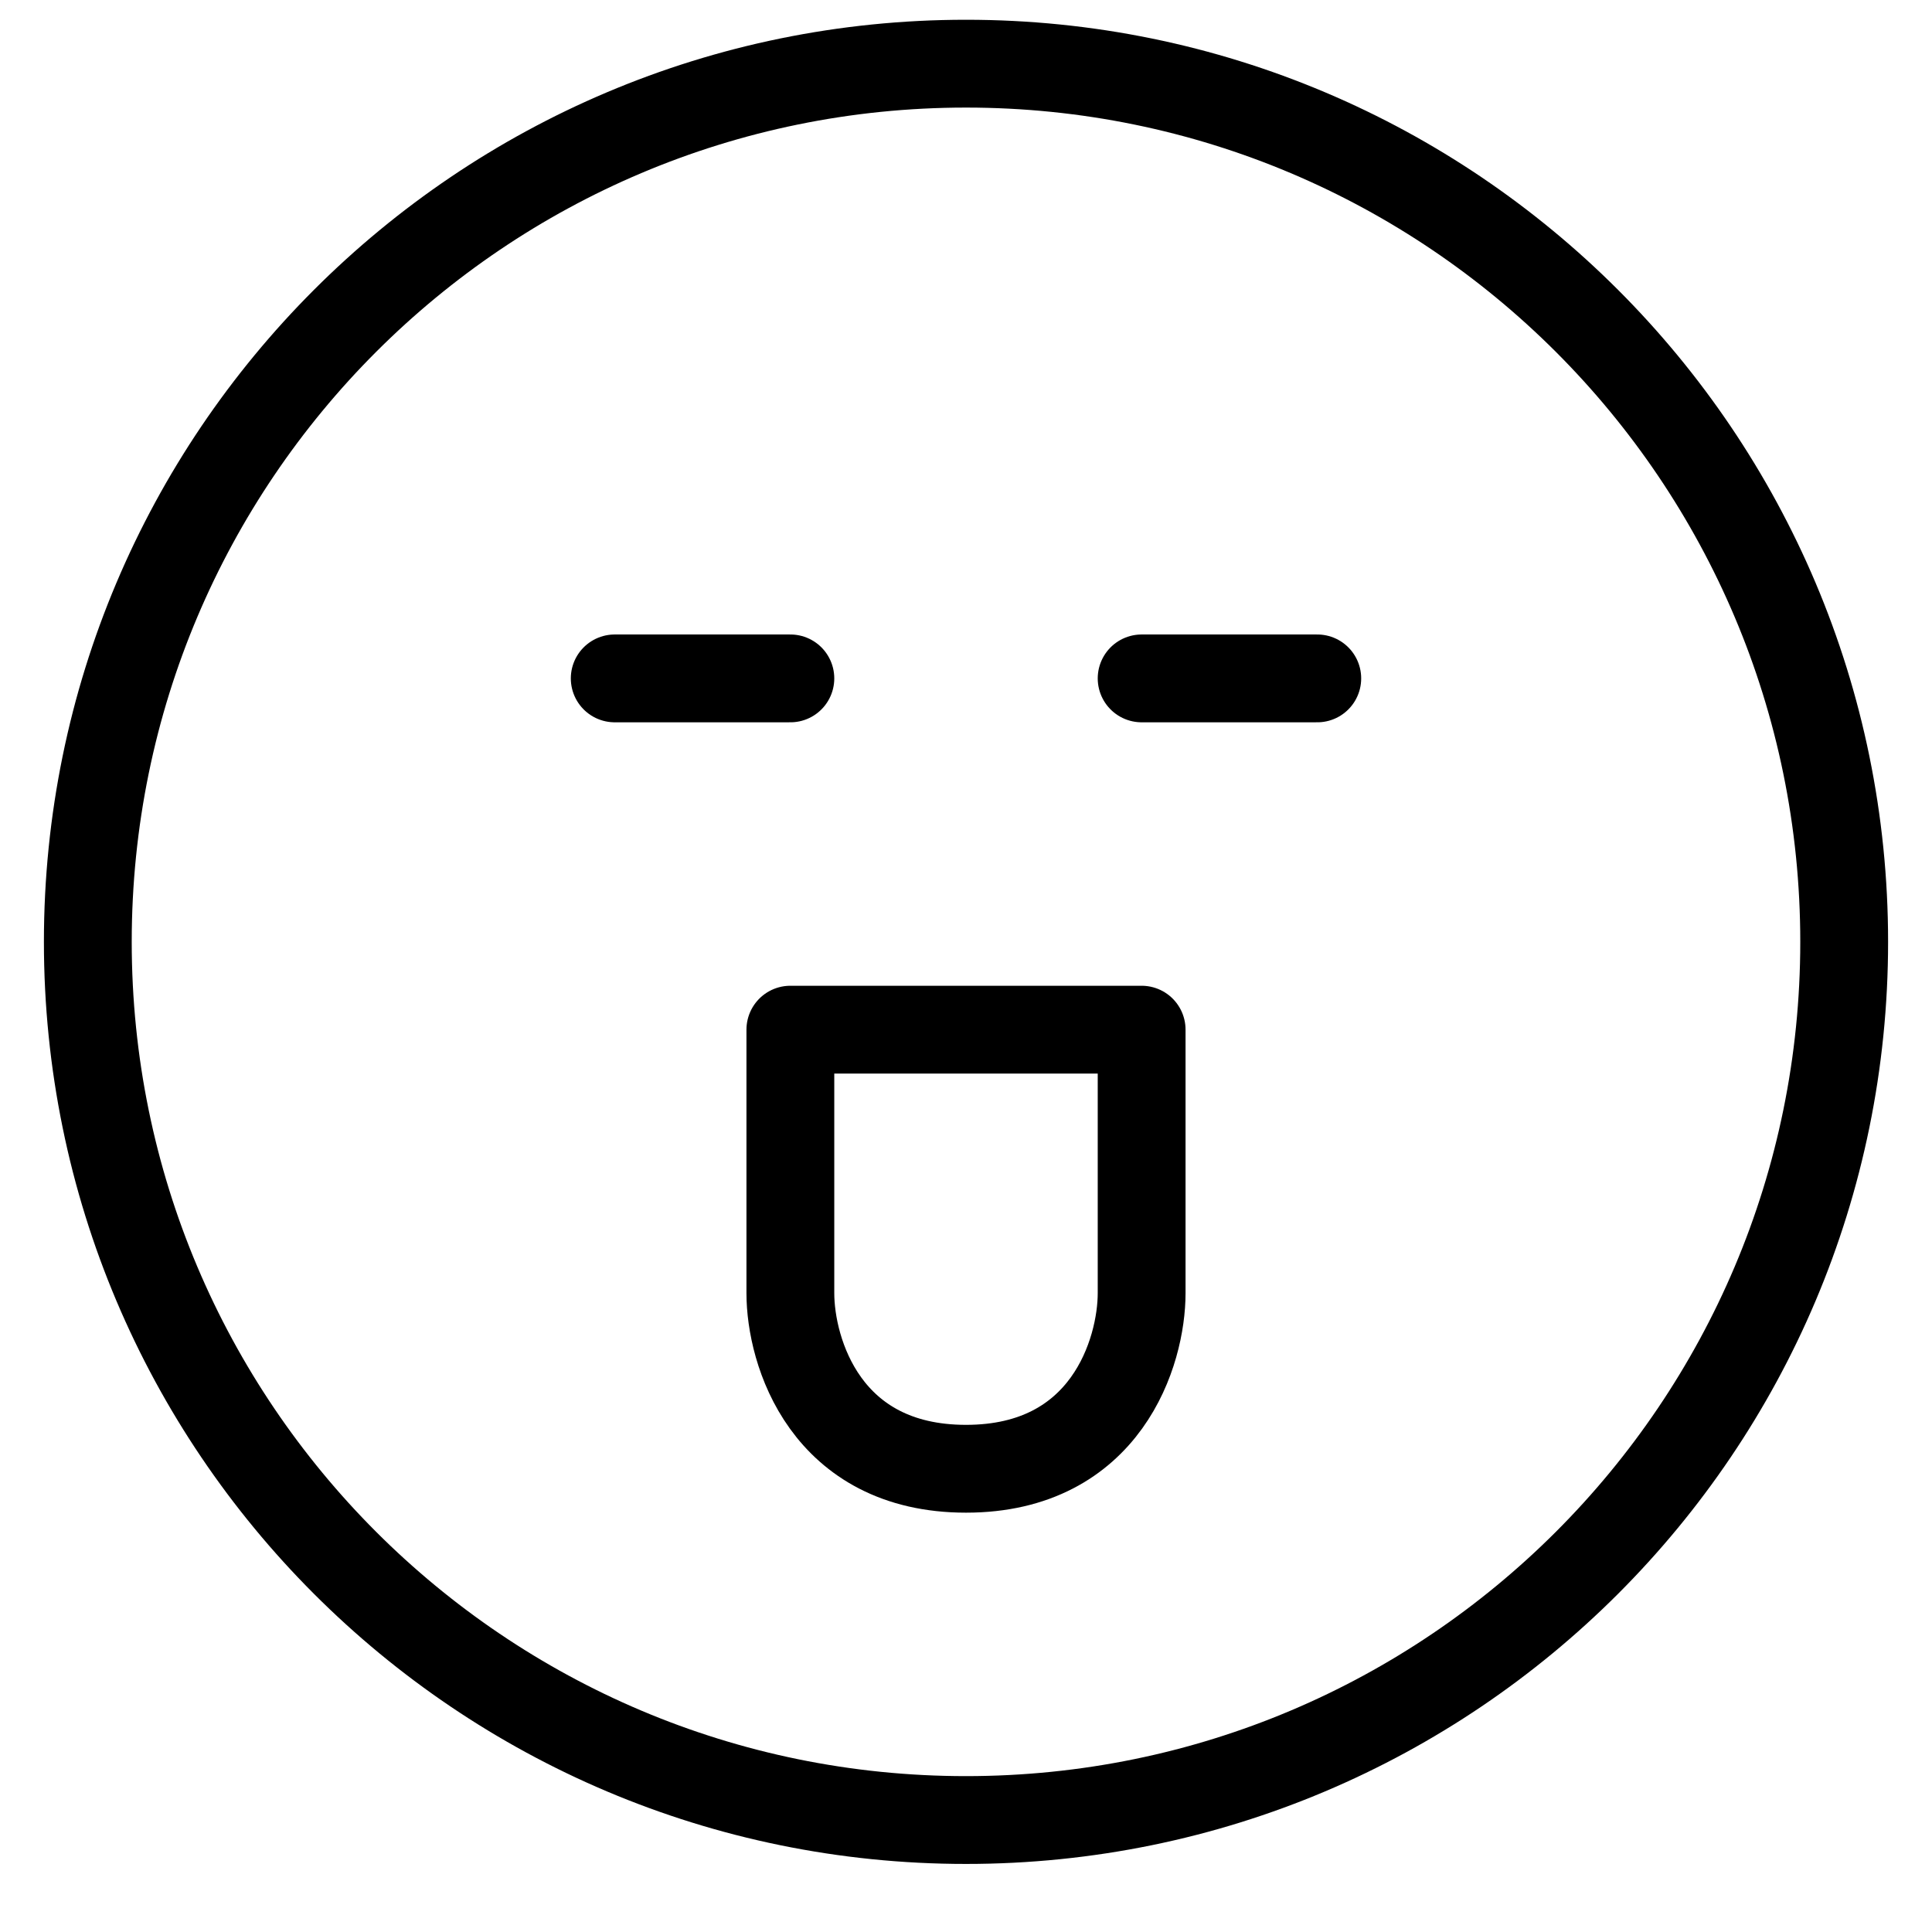 <svg xmlns="http://www.w3.org/2000/svg" width="22" height="22" viewBox="0 0 22 22" fill="none"><path d="M9 7.725H7M15 7.725H13M1 10.725C1 16.248 5.477 20.725 11 20.725C16.523 20.725 21 16.248 21 10.725C21 5.202 16.523 0.725 11 0.725C5.477 0.725 1 5.202 1 10.725ZM13 11.725H9V14.725C9 15.392 9.4 16.725 11 16.725C12.6 16.725 13 15.392 13 14.725V11.725Z" stroke="black" stroke-linecap="round" stroke-linejoin="round"></path></svg>